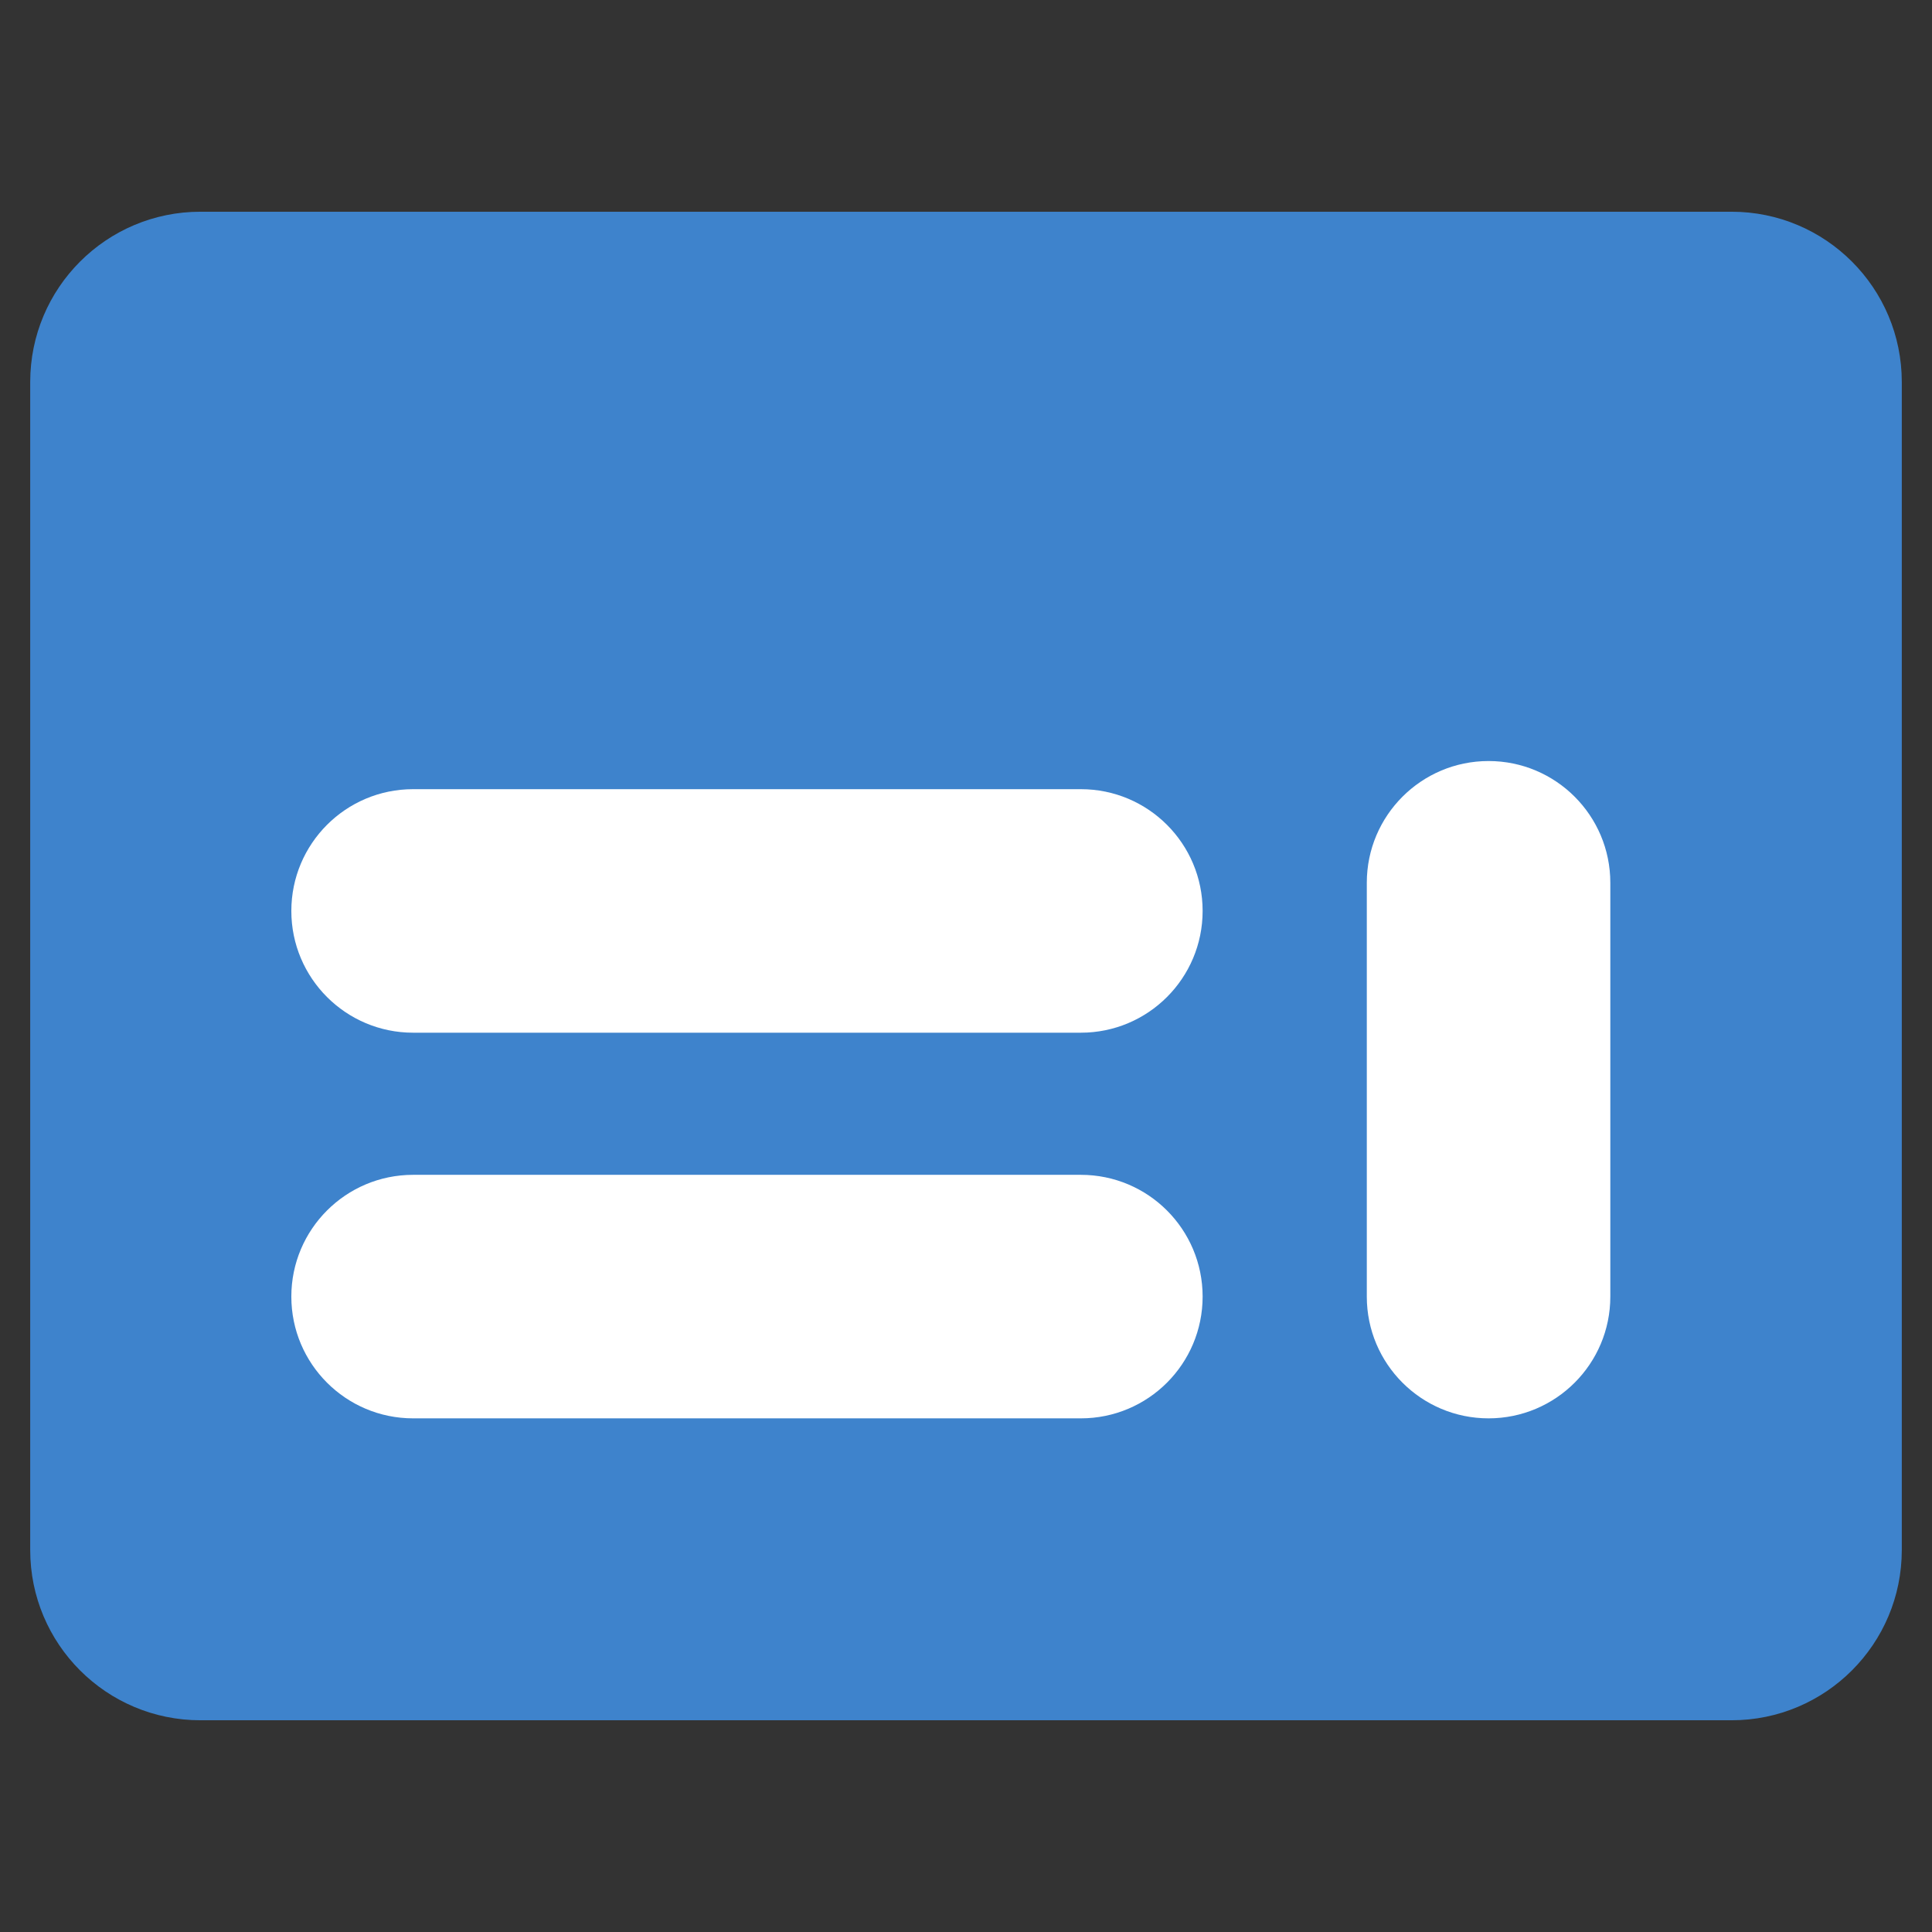 <?xml version="1.0" encoding="UTF-8"?>
<svg xmlns="http://www.w3.org/2000/svg" width="44" height="44" viewBox="0 0 44 44" fill="none">
  <rect x="0" y="0" width="44" height="44" fill="#333333" stroke="none"/>
  <path d="M39.435 4.822H4.565C2.423 4.822 0.688 6.558 0.688 8.7V35.301C0.688 37.442 2.423 39.178 4.565 39.178H39.435C41.577 39.178 43.312 37.442 43.312 35.301V8.7C43.312 6.558 41.577 4.822 39.435 4.822Z" fill="#3E83CC"></path>
  <path d="M24.616 17.973H9.408C7.877 17.973 6.635 19.214 6.635 20.746C6.635 22.277 7.877 23.519 9.408 23.519H24.616C26.148 23.519 27.389 22.277 27.389 20.746C27.389 19.214 26.148 17.973 24.616 17.973Z" fill="white"></path>
  <path d="M24.616 26.756H9.408C7.877 26.756 6.635 27.997 6.635 29.529C6.635 31.06 7.877 32.302 9.408 32.302H24.616C26.148 32.302 27.389 31.06 27.389 29.529C27.389 27.997 26.148 26.756 24.616 26.756Z" fill="white"></path>
  <path d="M36.674 29.529V20.105C36.674 18.574 35.433 17.332 33.901 17.332C32.37 17.332 31.128 18.574 31.128 20.105V29.529C31.128 31.06 32.37 32.302 33.901 32.302C35.433 32.302 36.674 31.06 36.674 29.529Z" fill="white"></path>
</svg>
